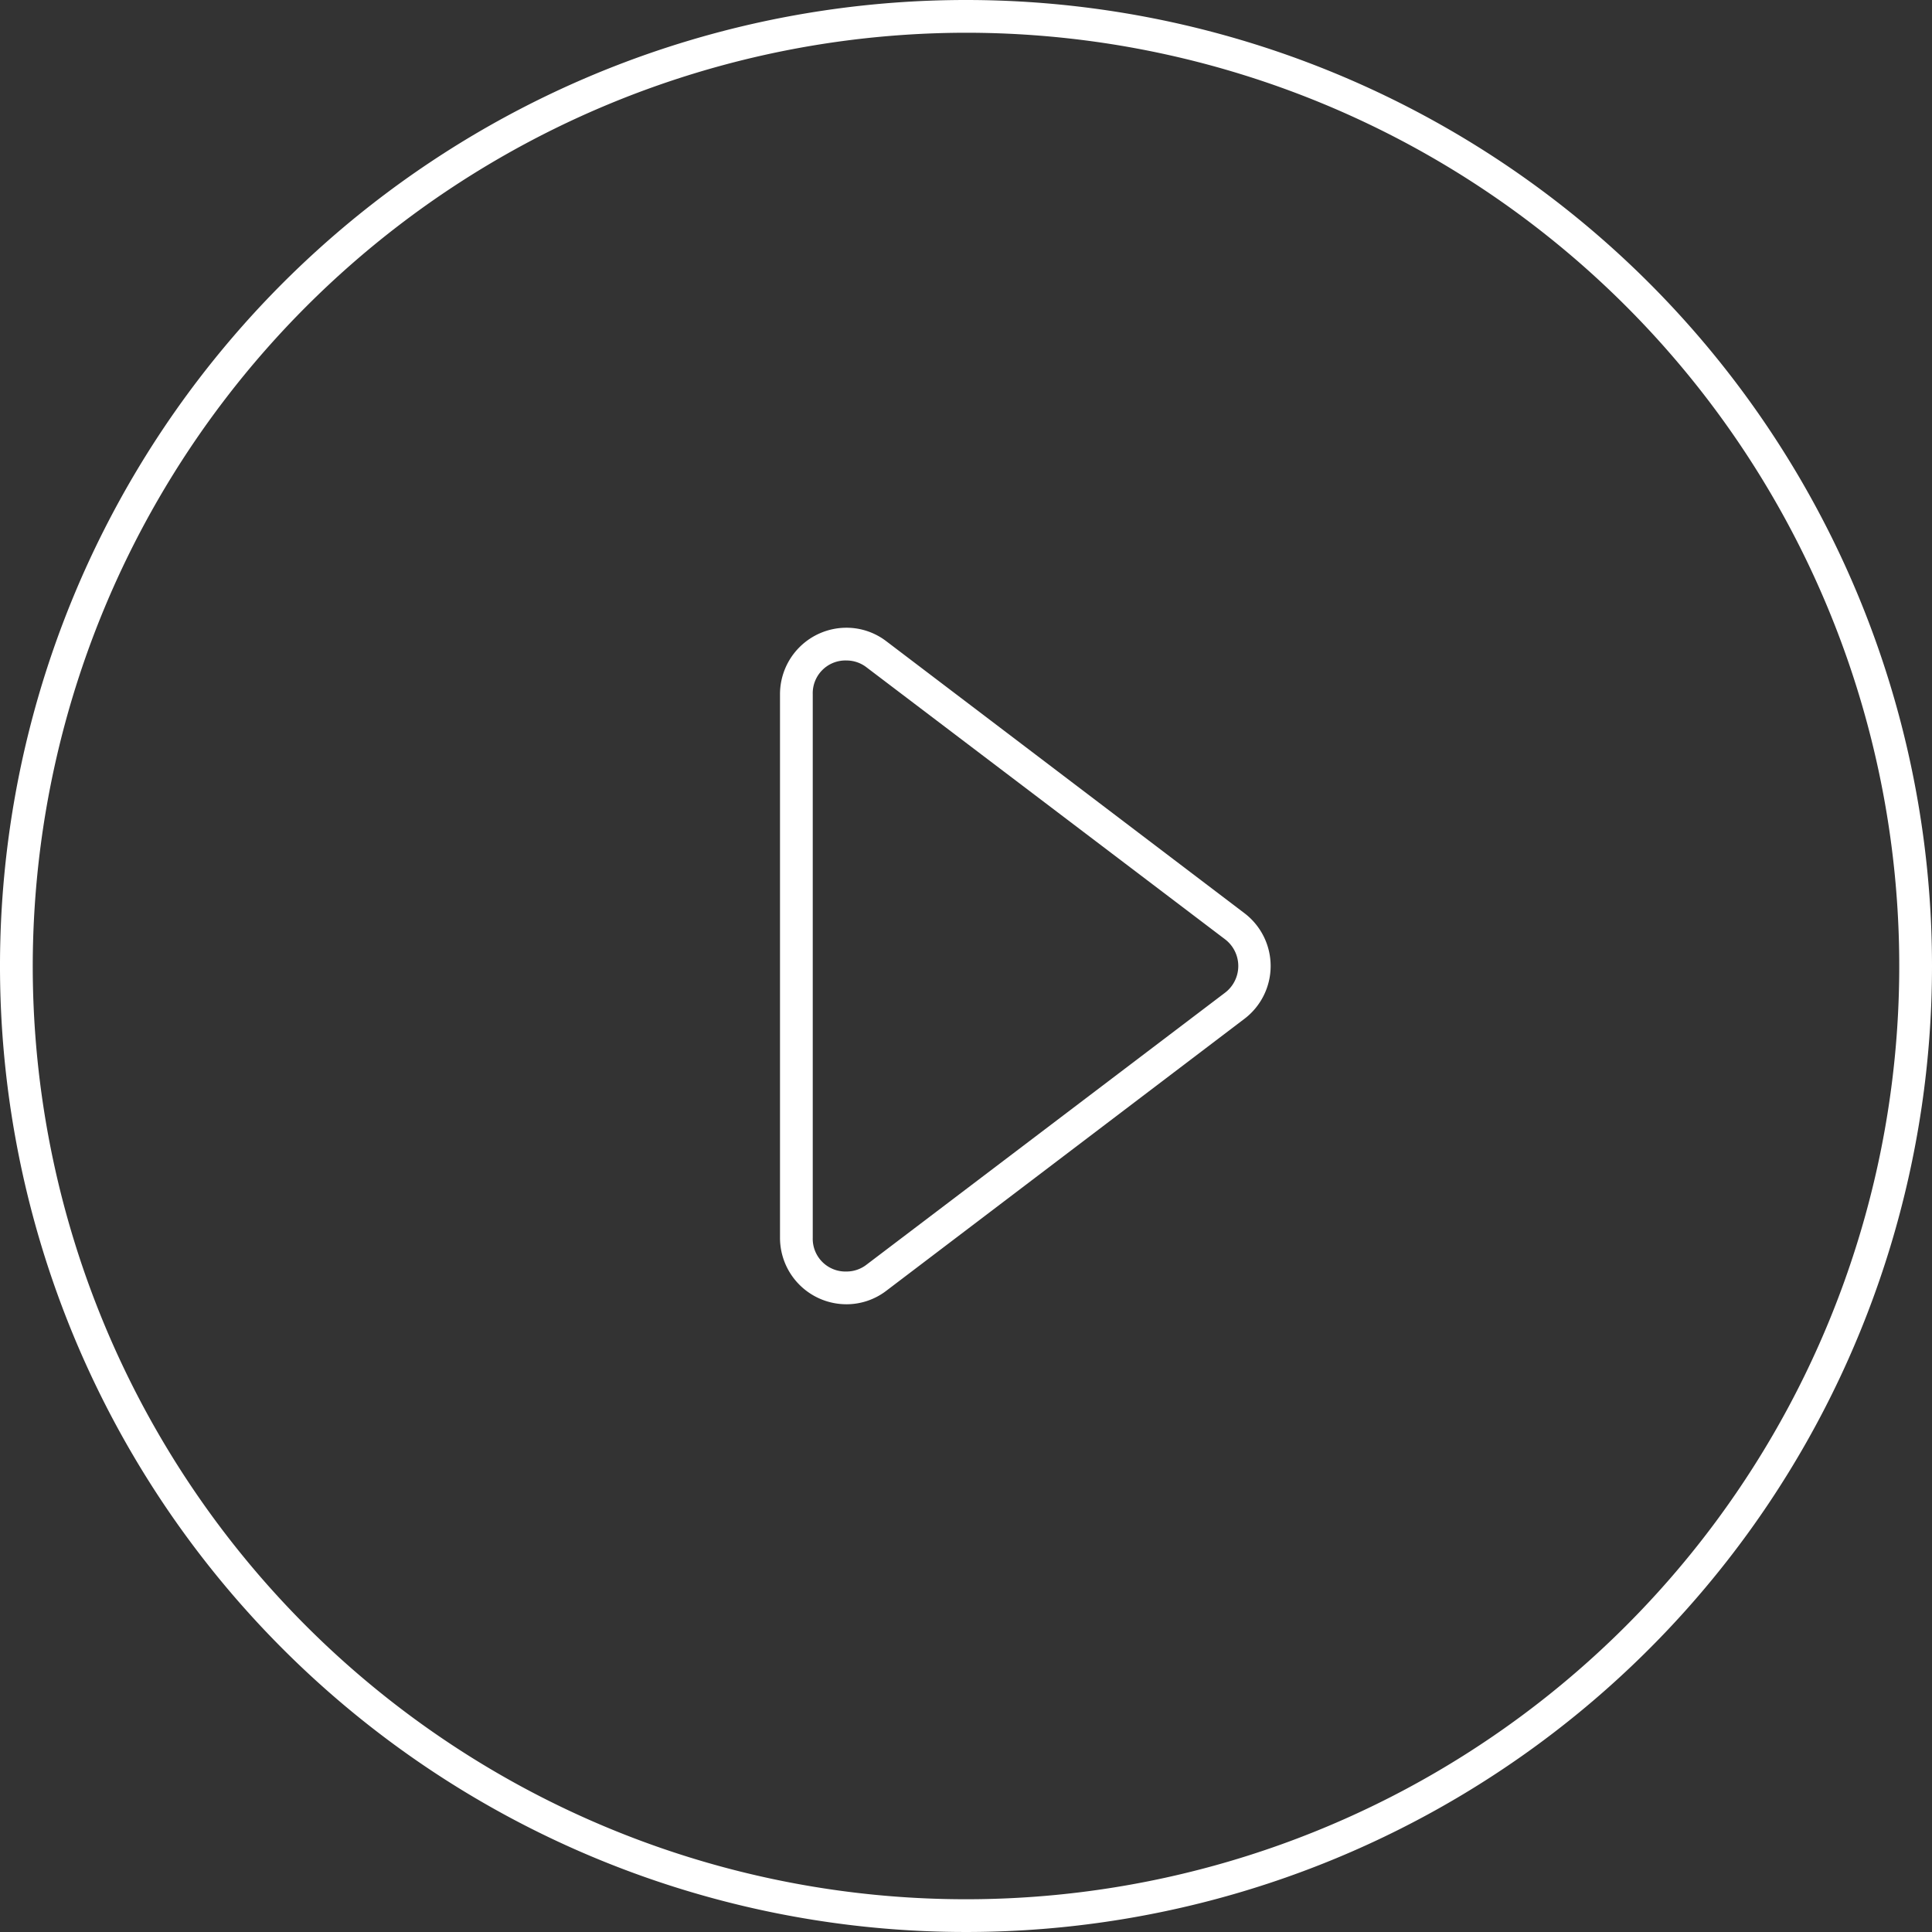 <svg xmlns="http://www.w3.org/2000/svg" viewBox="0 0 118 118" width="118" height="118"><rect x="0" y="0" width="118" height="118" fill="#333333" stroke="none"/><defs><style>.cls-1{fill:#fff;}</style></defs><g id="レイヤー_2" data-name="レイヤー 2"><g id="レイヤー_1-2" data-name="レイヤー 1"><path class="cls-1" d="M59,2A57,57,0,1,1,2,59,57.06,57.06,0,0,1,59,2m0-2a59,59,0,1,0,59,59A59,59,0,0,0,59,0Z"/><path class="cls-1" d="M51.71,40.34h0a2,2,0,0,1,1.23.43L74.81,57.36a2.05,2.05,0,0,1,0,3.28L52.94,77.23a2,2,0,0,1-1.23.43,2,2,0,0,1-2.07-2.06V42.4a2,2,0,0,1,2.07-2.06m0-2a4.06,4.06,0,0,0-4.07,4.06V75.6a4.06,4.06,0,0,0,4.07,4.06,4,4,0,0,0,2.43-.83L76,62.23a4.05,4.05,0,0,0,0-6.46L54.14,39.17a4,4,0,0,0-2.43-.83Z"/></g></g></svg>